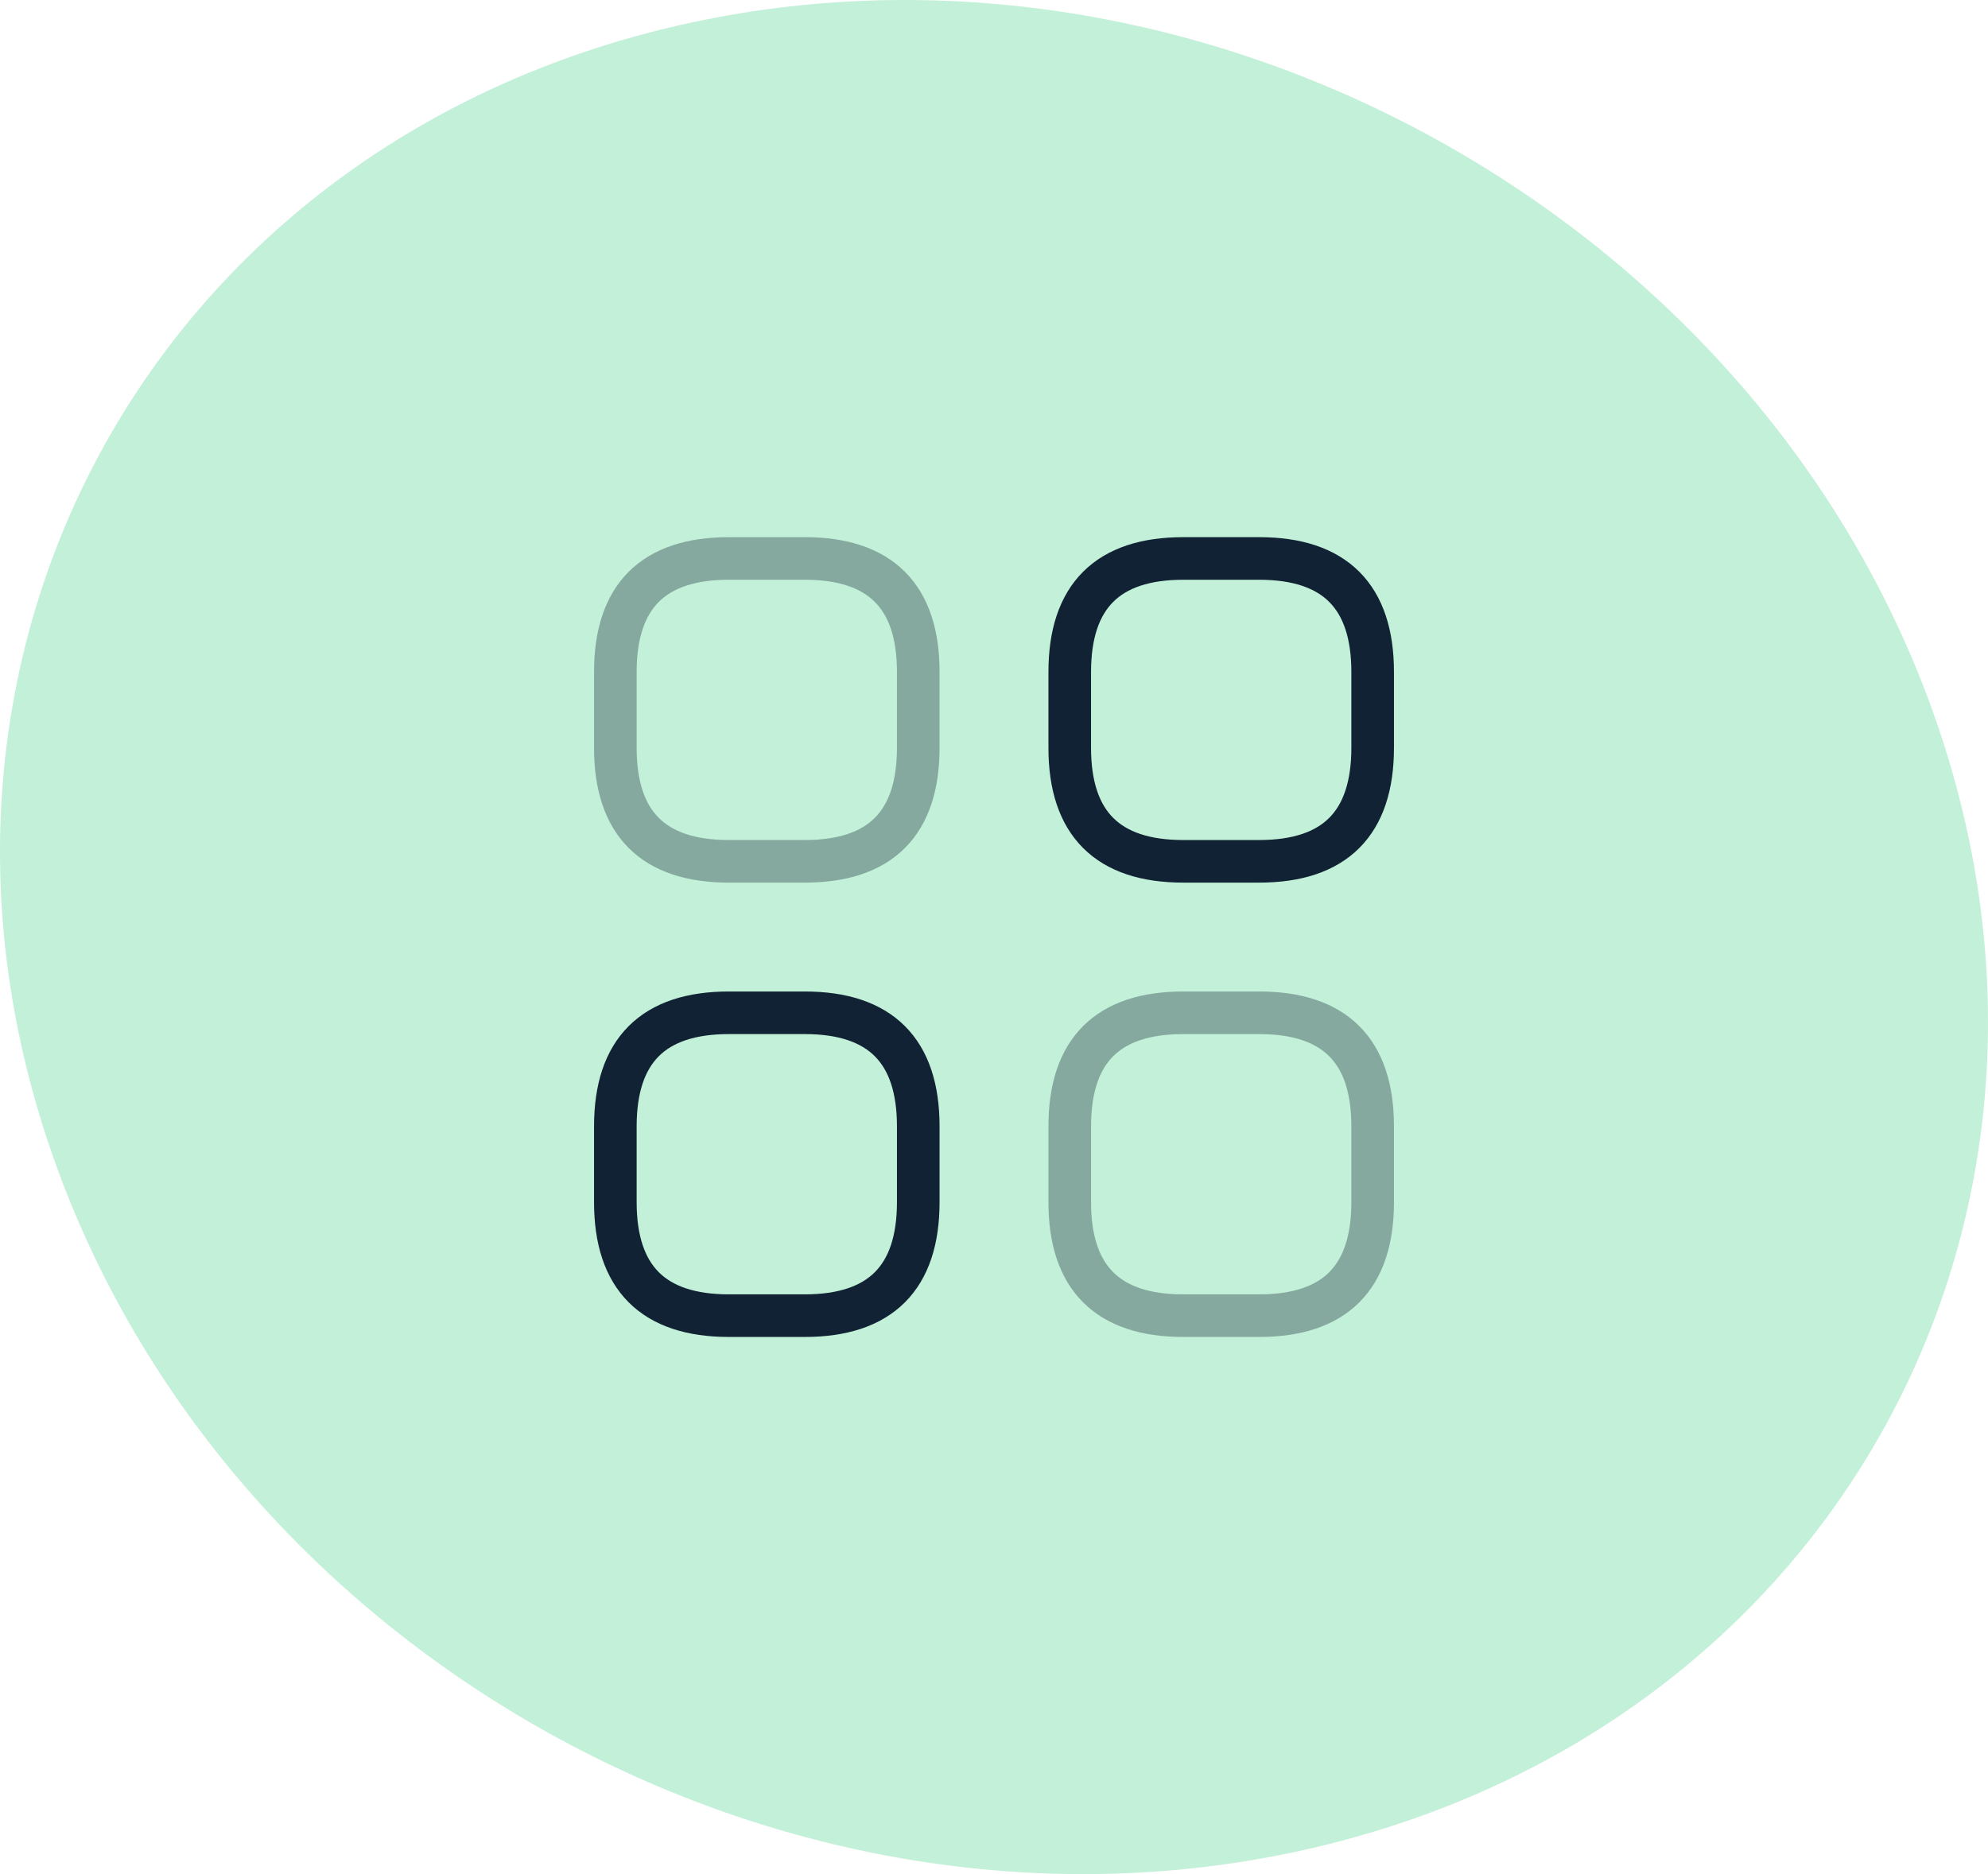 <?xml version="1.0" encoding="UTF-8"?> <svg xmlns="http://www.w3.org/2000/svg" width="70" height="66" viewBox="0 0 70 66" fill="none"><path d="M46.471 65.02C64.729 60.627 74.389 42.749 68.059 25.062C61.729 7.376 41.787 -3.413 23.529 0.98C5.271 5.373 -4.389 23.251 1.941 40.938C8.271 58.624 28.213 69.413 46.471 65.02Z" fill="#C3F0D8"></path><path opacity="0.34" d="M25.667 30.333H28.333C31 30.333 32.333 29 32.333 26.333V23.667C32.333 21 31 19.667 28.333 19.667H25.667C23 19.667 21.667 21 21.667 23.667V26.333C21.667 29 23 30.333 25.667 30.333Z" stroke="#102233" stroke-width="1.5" stroke-miterlimit="10" stroke-linecap="round" stroke-linejoin="round"></path><path d="M41.667 30.333H44.333C47 30.333 48.333 29 48.333 26.333V23.667C48.333 21 47 19.667 44.333 19.667H41.667C39 19.667 37.667 21 37.667 23.667V26.333C37.667 29 39 30.333 41.667 30.333Z" stroke="#102233" stroke-width="1.5" stroke-miterlimit="10" stroke-linecap="round" stroke-linejoin="round"></path><path opacity="0.34" d="M41.667 46.333H44.333C47 46.333 48.333 45 48.333 42.333V39.667C48.333 37 47 35.667 44.333 35.667H41.667C39 35.667 37.667 37 37.667 39.667V42.333C37.667 45 39 46.333 41.667 46.333Z" stroke="#102233" stroke-width="1.5" stroke-miterlimit="10" stroke-linecap="round" stroke-linejoin="round"></path><path d="M25.667 46.333H28.333C31 46.333 32.333 45 32.333 42.333V39.667C32.333 37 31 35.667 28.333 35.667H25.667C23 35.667 21.667 37 21.667 39.667V42.333C21.667 45 23 46.333 25.667 46.333Z" stroke="#102233" stroke-width="1.5" stroke-miterlimit="10" stroke-linecap="round" stroke-linejoin="round"></path></svg> 